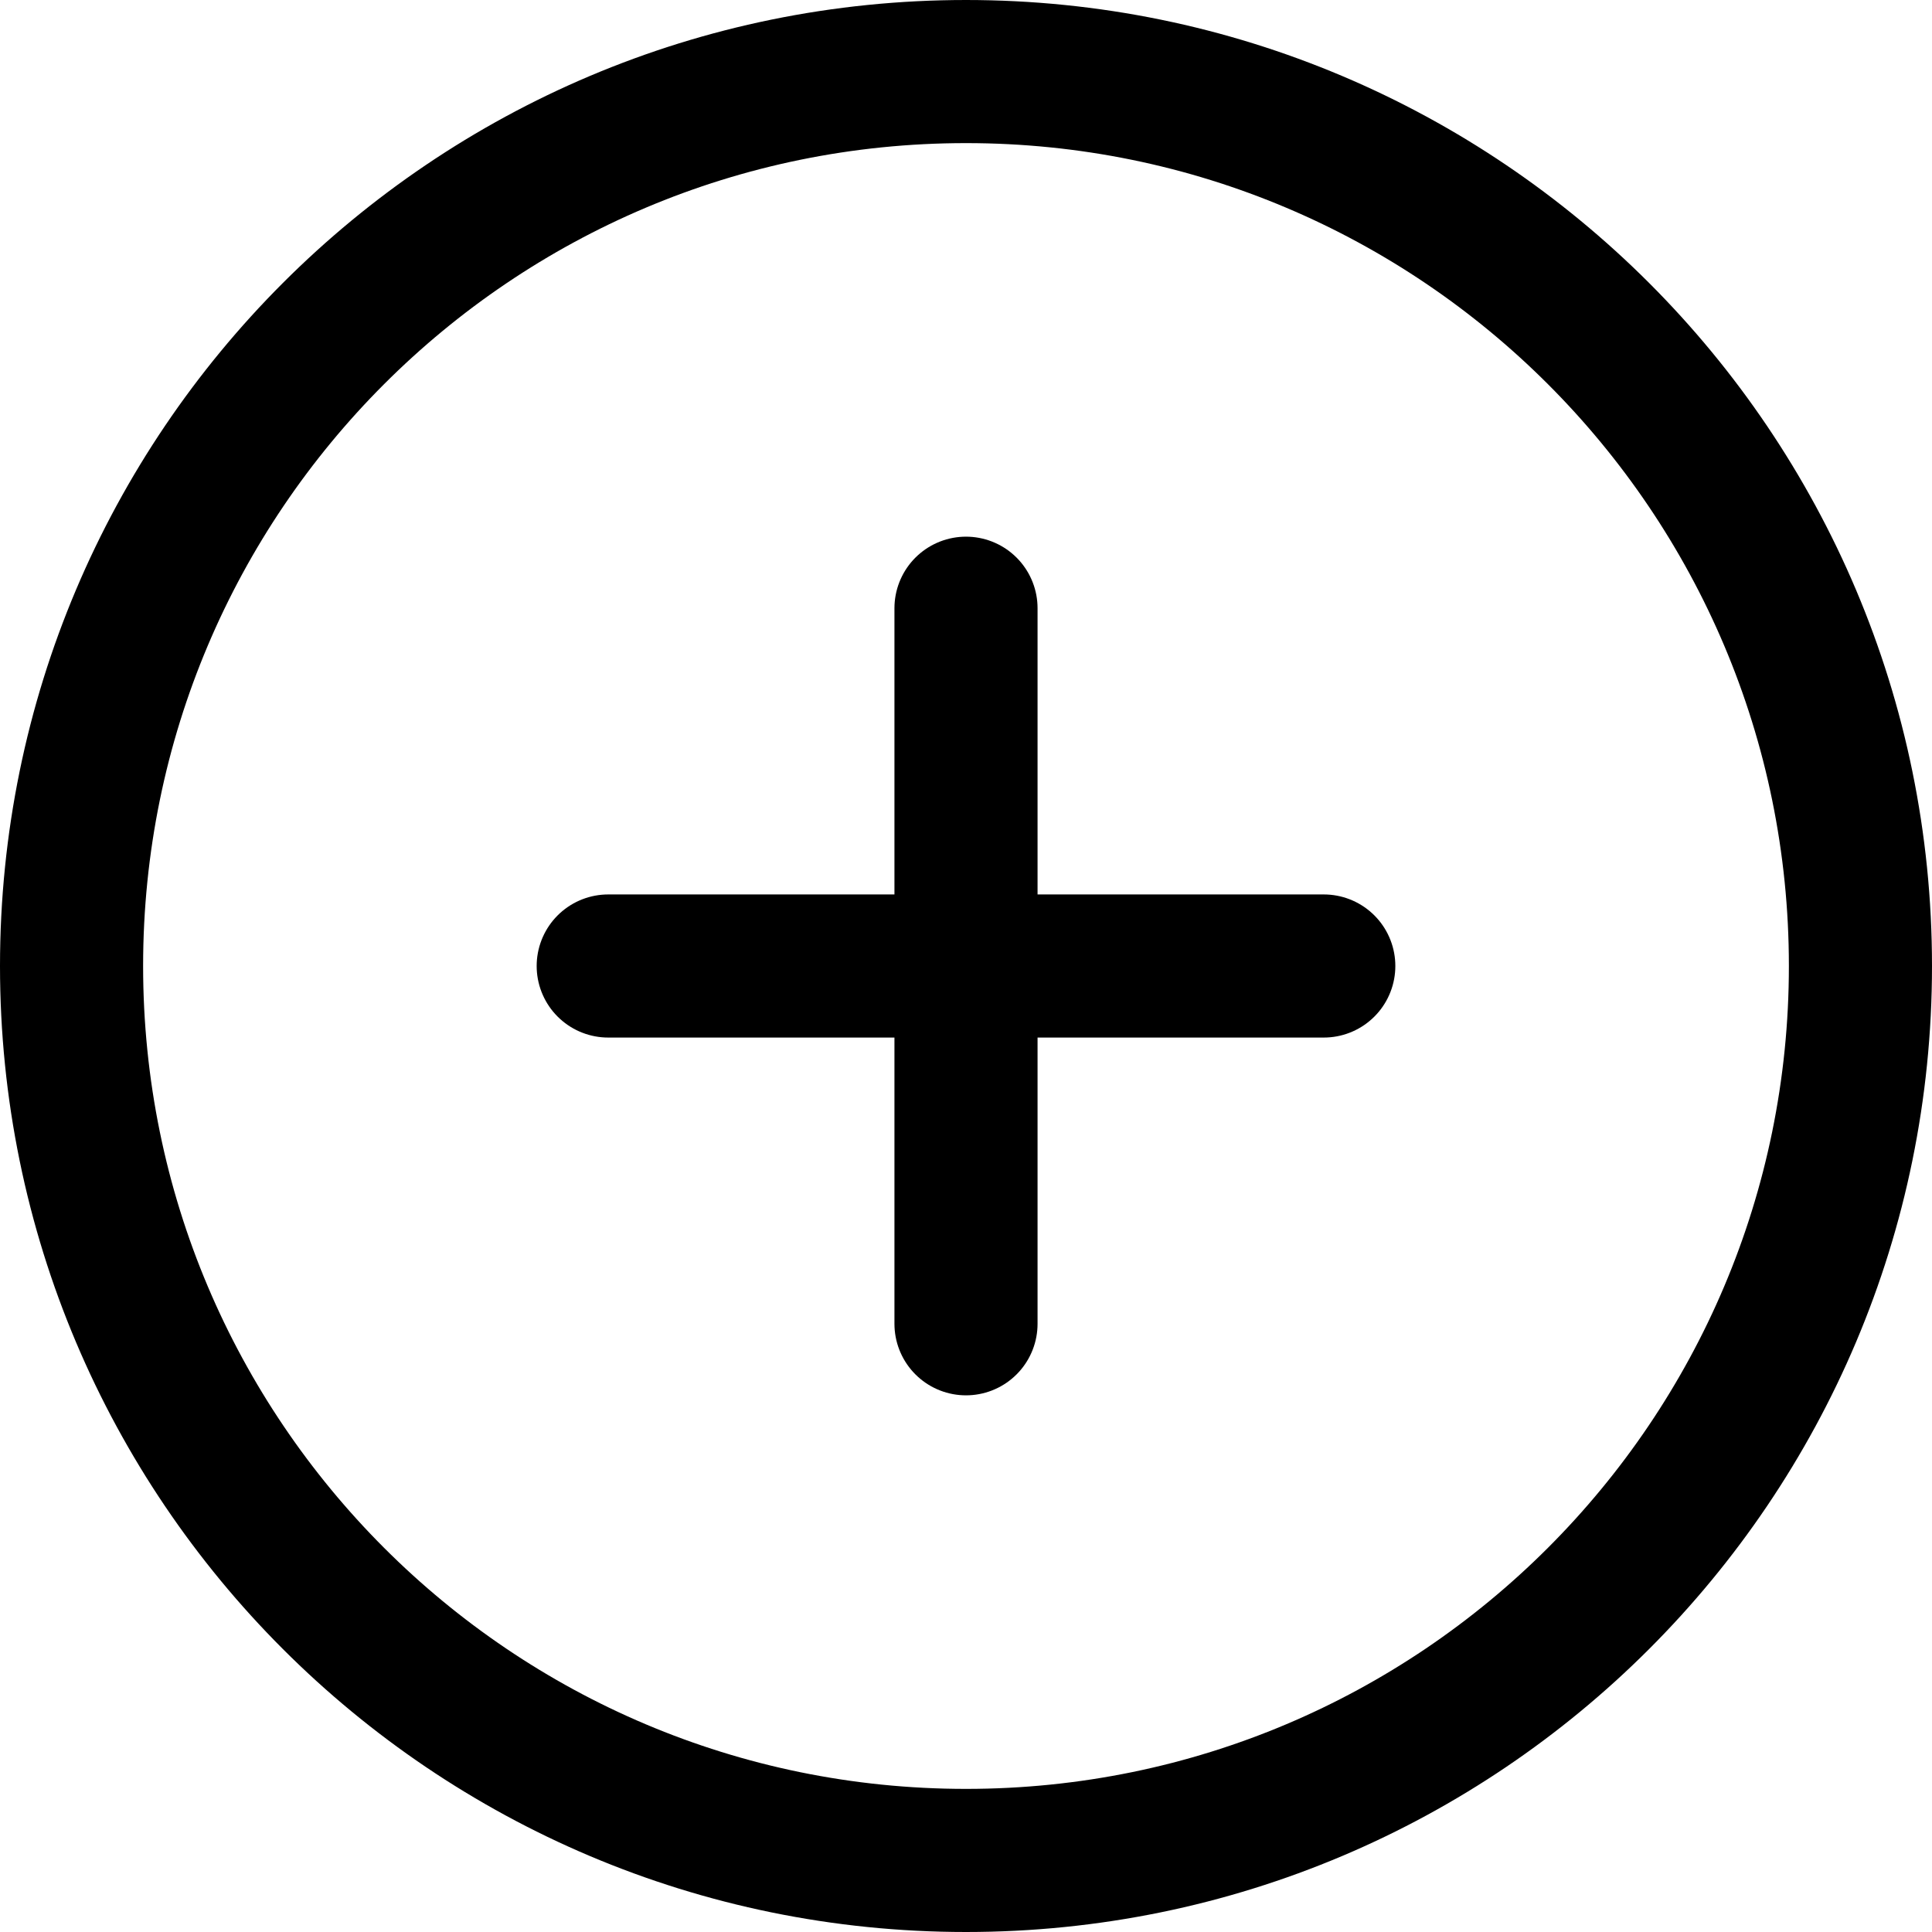 <svg width="27" height="27" viewBox="0 0 27 27" fill="none" xmlns="http://www.w3.org/2000/svg">
<path d="M13.5 26C20.404 26 26 20.404 26 13.5C26 6.596 20.404 1 13.5 1C6.596 1 1 6.596 1 13.5C1 20.404 6.596 26 13.5 26Z" stroke="black" stroke-width="2" stroke-linecap="round" stroke-linejoin="round"/>
<path d="M13.5 8.5V18.5M8.5 13.5H18.5" stroke="black" stroke-width="2" stroke-linecap="round" stroke-linejoin="round"/>
</svg>
